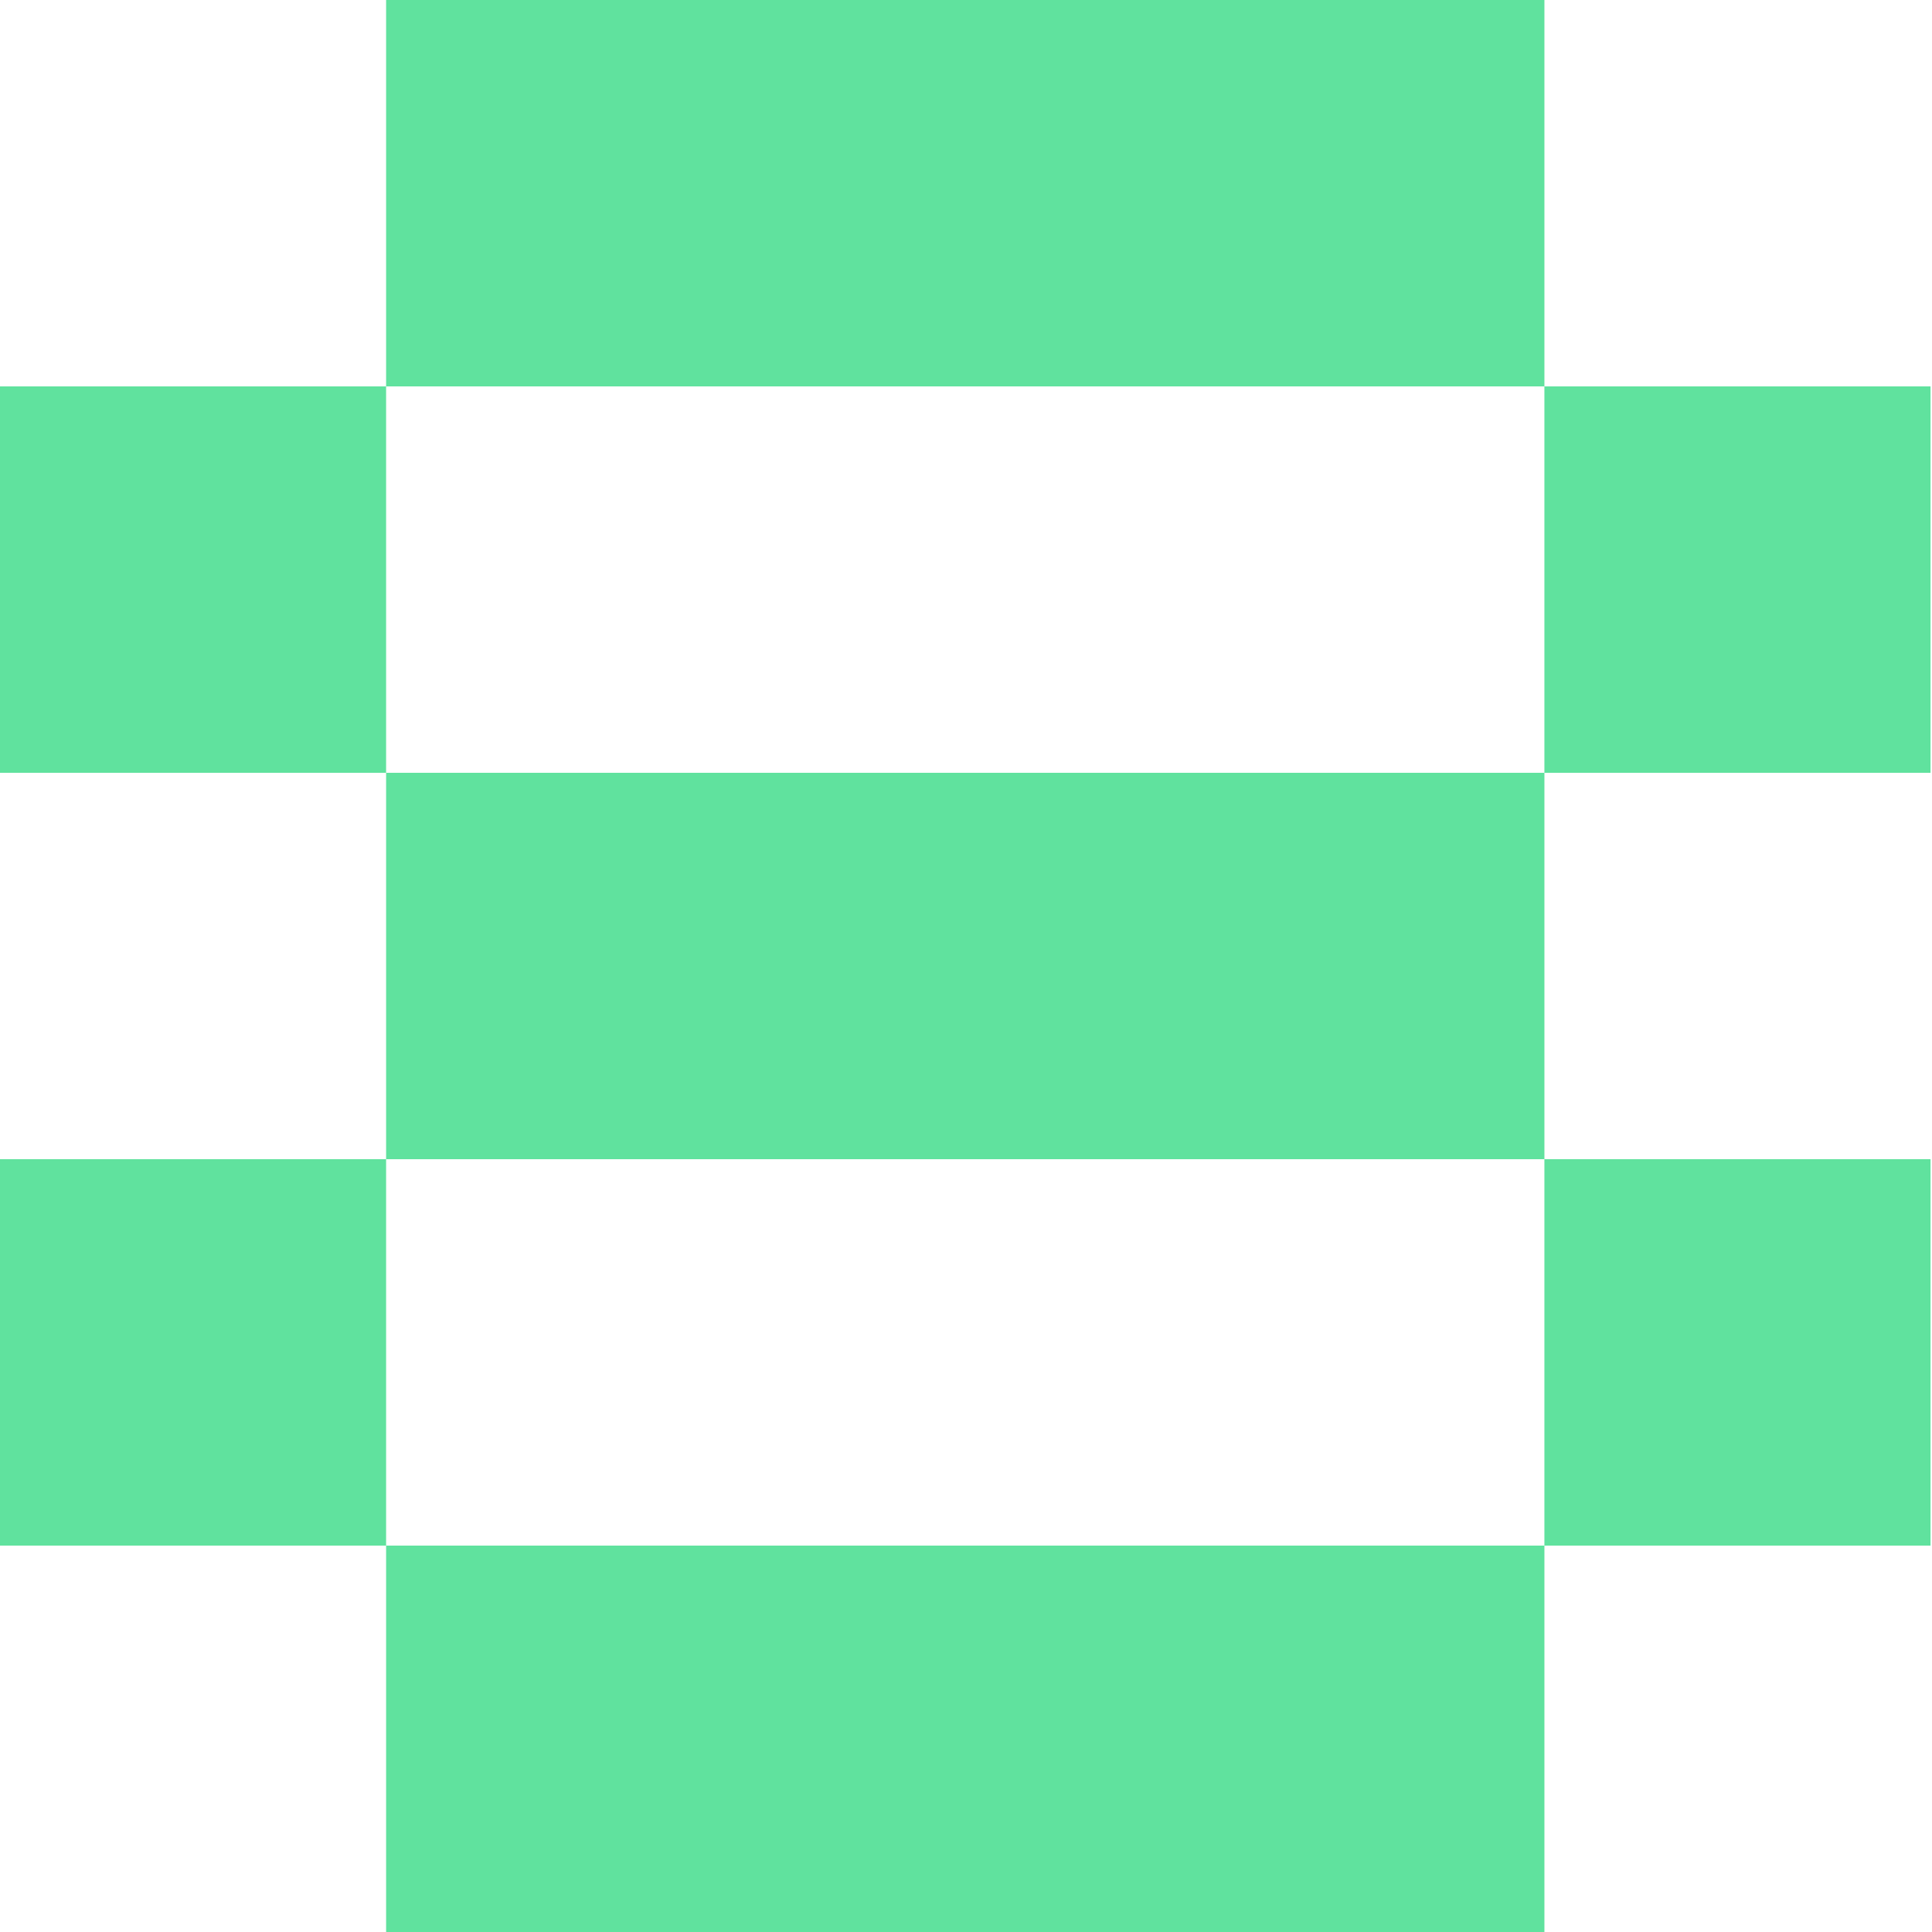<svg width="116" height="116" viewBox="0 0 116 116" fill="none" xmlns="http://www.w3.org/2000/svg">
<path d="M69.547 23.2H92.729V0H69.547H46.365H23.183V23.2H46.365H69.547Z" fill="#60E29E"/>
<path d="M23.182 23.2H0V46.4H23.182V23.2Z" fill="#60E29E"/>
<path d="M115.911 23.2H92.728V46.4H115.911V23.2Z" fill="#60E29E"/>
<path d="M69.547 46.4H46.365H23.183V69.6H46.365H69.547H92.729V46.4H69.547Z" fill="#60E29E"/>
<path d="M23.182 69.6H0V92.8H23.182V69.6Z" fill="#60E29E"/>
<path d="M115.911 69.6H92.728V92.8H115.911V69.6Z" fill="#60E29E"/>
<path d="M46.365 92.8H23.183V116H46.365H69.547H92.729V92.8H69.547H46.365Z" fill="#60E29E"/>
</svg>
